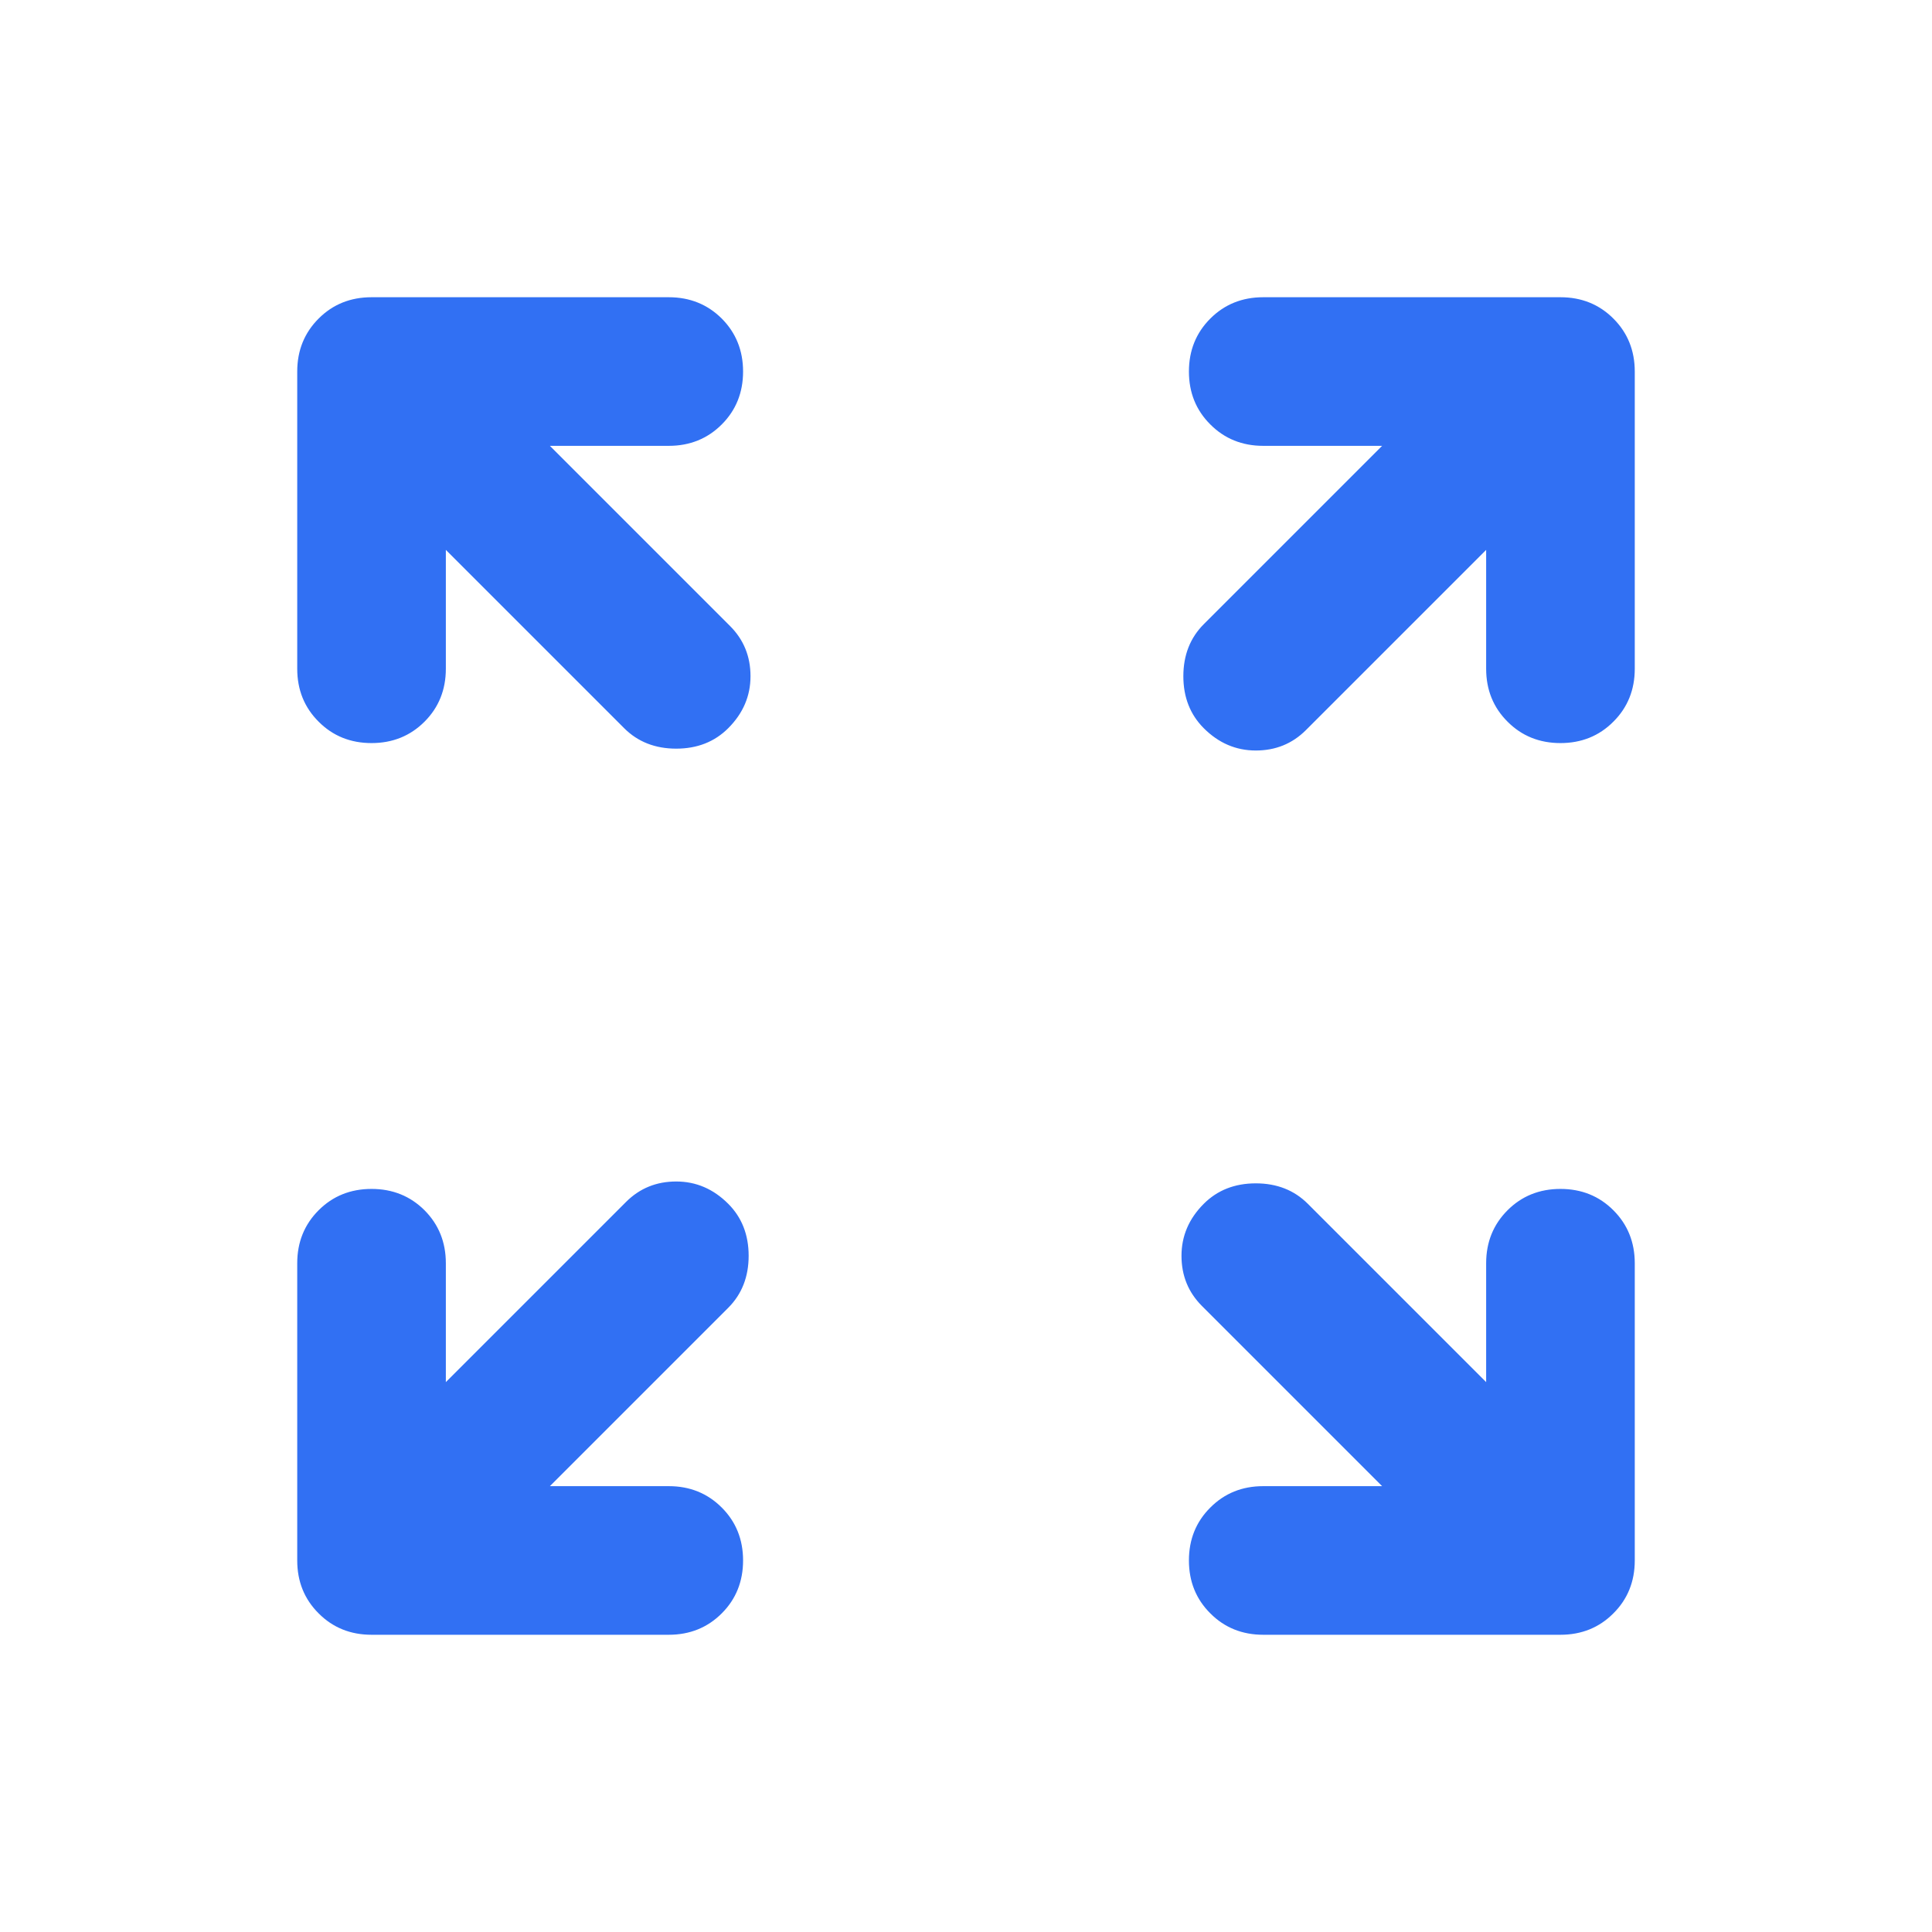 <svg width="26" height="26" viewBox="0 0 26 26" fill="none" xmlns="http://www.w3.org/2000/svg">
<path d="M5 10C4.717 10 4.479 9.904 4.288 9.712C4.096 9.521 4 9.283 4 9V5C4 4.717 4.096 4.479 4.288 4.287C4.479 4.096 4.717 4 5 4H9C9.283 4 9.521 4.096 9.713 4.287C9.904 4.479 10 4.717 10 5C10 5.283 9.904 5.521 9.713 5.712C9.521 5.904 9.283 6 9 6H7.4L9.825 8.425C10.008 8.608 10.1 8.833 10.1 9.1C10.1 9.367 10 9.6 9.8 9.8C9.617 9.983 9.383 10.075 9.1 10.075C8.817 10.075 8.583 9.983 8.4 9.8L6 7.4V9C6 9.283 5.904 9.521 5.713 9.712C5.521 9.904 5.283 10 5 10ZM16.2 9.8C16.017 9.617 15.925 9.383 15.925 9.1C15.925 8.817 16.017 8.583 16.2 8.4L18.6 6H17C16.717 6 16.479 5.904 16.288 5.712C16.096 5.521 16 5.283 16 5C16 4.717 16.096 4.479 16.288 4.287C16.479 4.096 16.717 4 17 4H21C21.283 4 21.521 4.096 21.712 4.287C21.904 4.479 22 4.717 22 5V9C22 9.283 21.904 9.521 21.712 9.712C21.521 9.904 21.283 10 21 10C20.717 10 20.479 9.904 20.288 9.712C20.096 9.521 20 9.283 20 9V7.4L17.575 9.825C17.392 10.008 17.167 10.1 16.9 10.1C16.633 10.1 16.4 10 16.2 9.8ZM17 22C16.717 22 16.479 21.904 16.288 21.712C16.096 21.521 16 21.283 16 21C16 20.717 16.096 20.479 16.288 20.288C16.479 20.096 16.717 20 17 20H18.6L16.175 17.575C15.992 17.392 15.9 17.167 15.9 16.9C15.9 16.633 16 16.4 16.2 16.2C16.383 16.017 16.617 15.925 16.9 15.925C17.183 15.925 17.417 16.017 17.6 16.2L20 18.6V17C20 16.717 20.096 16.479 20.288 16.287C20.479 16.096 20.717 16 21 16C21.283 16 21.521 16.096 21.712 16.287C21.904 16.479 22 16.717 22 17V21C22 21.283 21.904 21.521 21.712 21.712C21.521 21.904 21.283 22 21 22H17ZM5 22C4.717 22 4.479 21.904 4.288 21.712C4.096 21.521 4 21.283 4 21V17C4 16.717 4.096 16.479 4.288 16.287C4.479 16.096 4.717 16 5 16C5.283 16 5.521 16.096 5.713 16.287C5.904 16.479 6 16.717 6 17V18.6L8.425 16.175C8.608 15.992 8.833 15.9 9.1 15.9C9.367 15.9 9.6 16 9.8 16.2C9.983 16.383 10.075 16.617 10.075 16.9C10.075 17.183 9.983 17.417 9.8 17.6L7.4 20H9C9.283 20 9.521 20.096 9.713 20.288C9.904 20.479 10 20.717 10 21C10 21.283 9.904 21.521 9.713 21.712C9.521 21.904 9.283 22 9 22H5Z" fill="#3170F3"/>
</svg>
